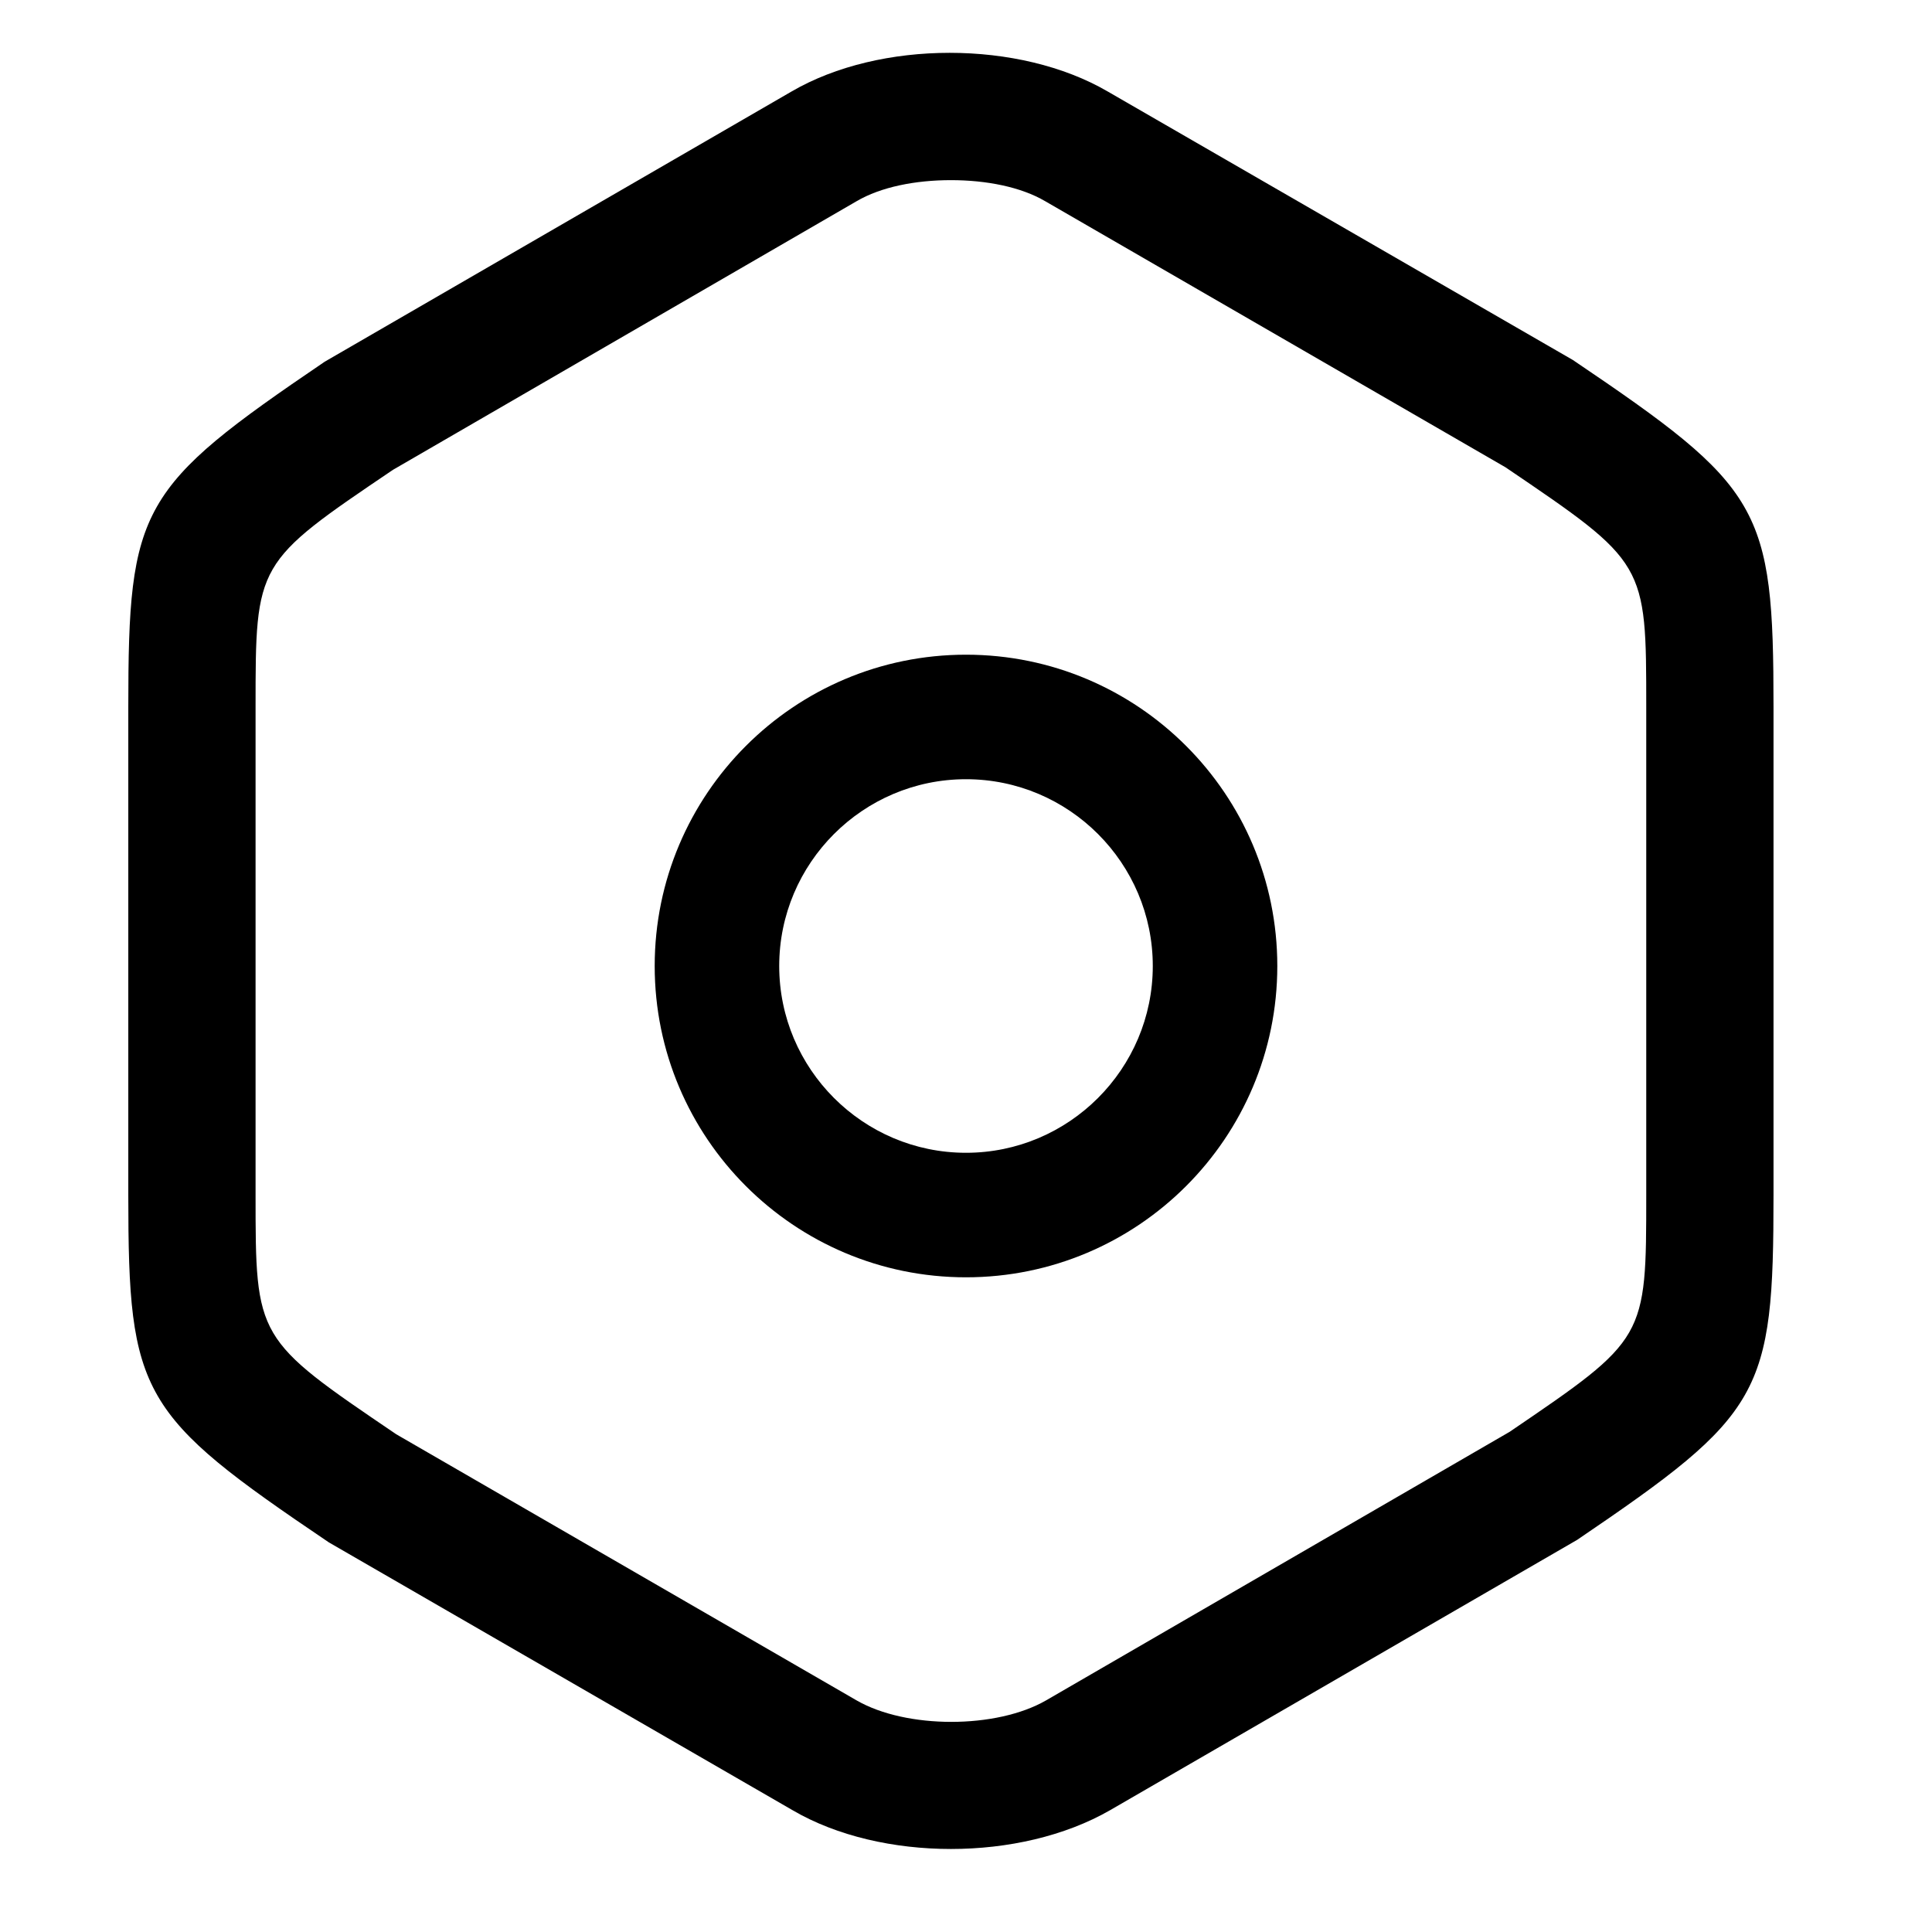 <svg width="256" height="256" viewBox="0 0 256 256" fill="none" xmlns="http://www.w3.org/2000/svg">
<g clipPath="url(#clip0_623_4680)">
<path d="M126 245C118.517 245 110.923 243.321 105.004 239.852L43.58 204.377C18.564 187.479 17 184.905 17 158.383V93.701C17 67.178 18.452 64.605 43.022 47.93L104.892 12.12C116.619 5.293 135.046 5.293 146.772 12.12L208.42 47.706C233.436 64.605 235 67.178 235 93.701V158.271C235 184.794 233.548 187.367 208.978 204.042L147.107 239.852C141.077 243.321 133.482 245 126 245ZM126 23.87C121.309 23.87 116.73 24.765 113.492 26.668L52.068 62.255C33.864 74.564 33.864 74.564 33.864 93.701V158.271C33.864 177.408 33.864 177.408 52.514 190.053L113.492 225.304C120.081 229.109 132.031 229.109 138.62 225.304L200.044 189.718C218.136 177.408 218.136 177.408 218.136 158.271V93.701C218.136 74.564 218.136 74.564 199.486 61.919L138.508 26.668C135.269 24.765 130.69 23.87 126 23.87Z" fill="black"/>
<path d="M128 169.25C105.23 169.25 86.75 150.77 86.75 128C86.75 105.23 105.23 86.75 128 86.75C150.77 86.75 169.25 105.23 169.25 128C169.25 150.77 150.77 169.25 128 169.25ZM128 103.25C114.36 103.25 103.25 114.36 103.25 128C103.25 141.64 114.36 152.75 128 152.75C141.64 152.75 152.75 141.64 152.75 128C152.75 114.36 141.64 103.25 128 103.25Z" fill="black"/>
</g>
<defs>
<clipPath id="clip0_623_4680">
<rect width="256" height="256" fill="white"/>
</clipPath>
</defs>
</svg>
